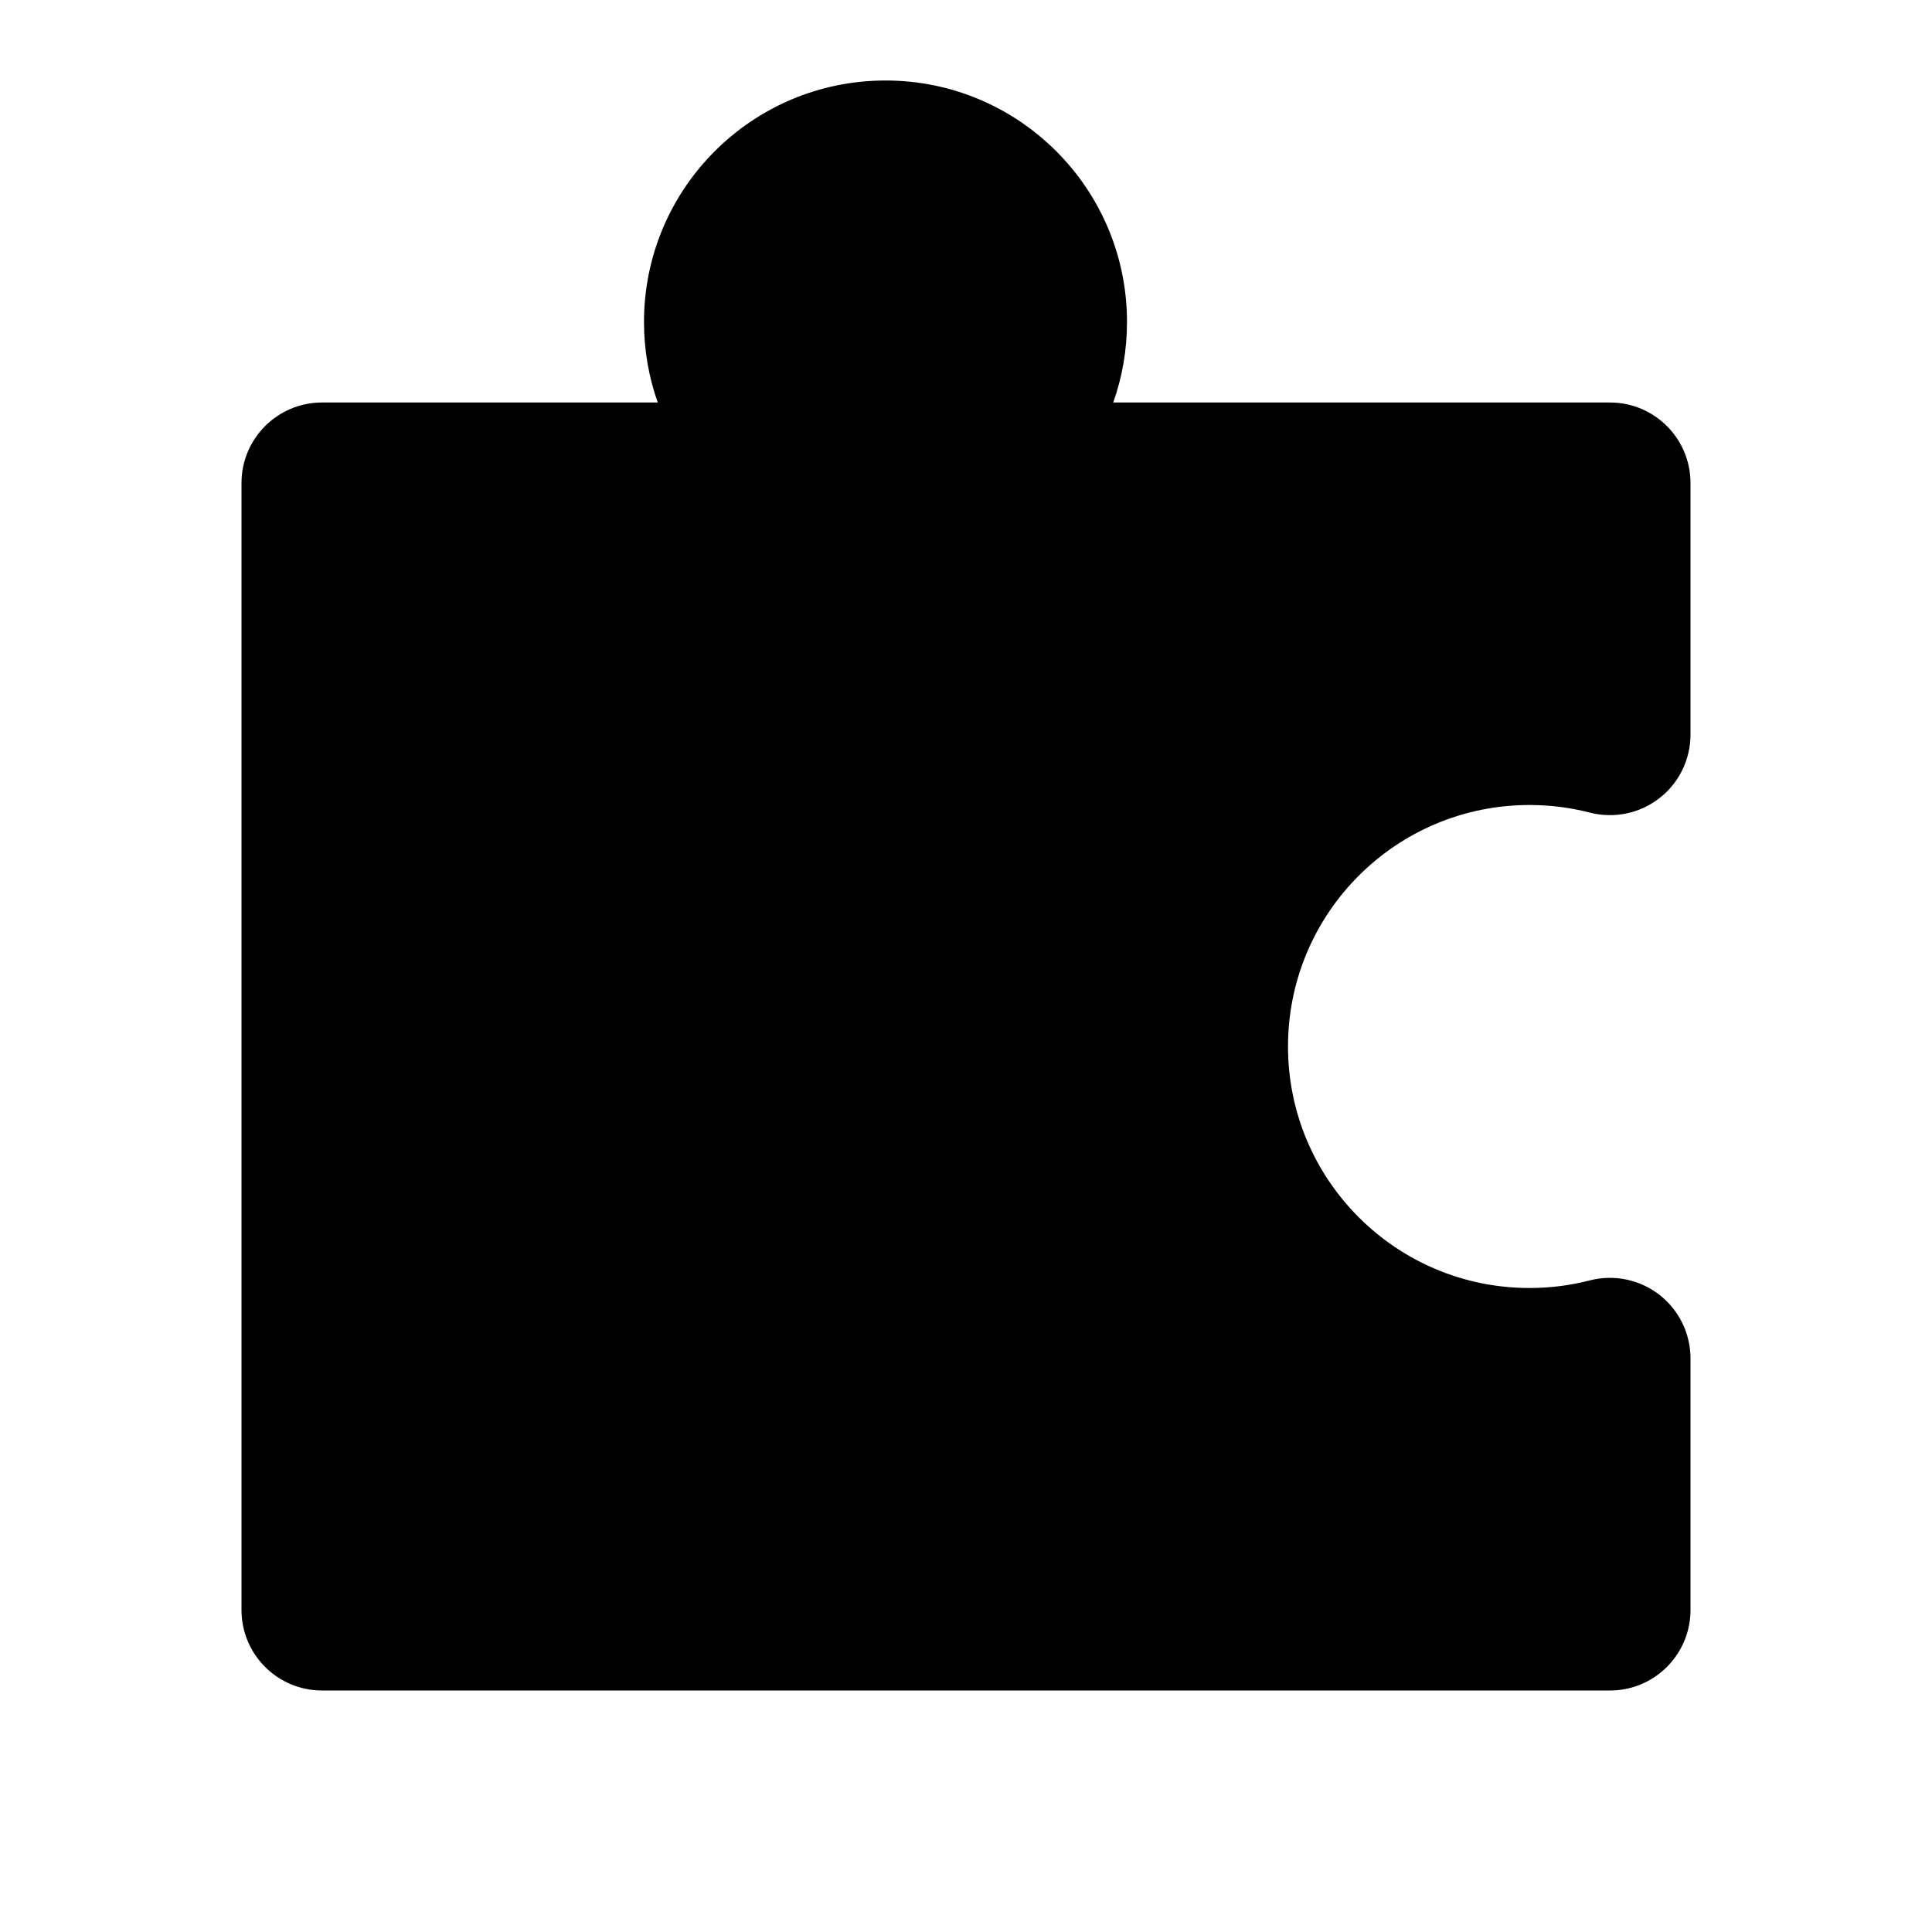 <?xml version="1.0" encoding="UTF-8"?> <svg xmlns="http://www.w3.org/2000/svg" viewBox="0 0 24 24" fill="currentColor"><path d="M8 4C8 2.343 9.343 1 11 1C12.657 1 14 2.343 14 4C14 4.351 13.94 4.687 13.829 5H20C20.552 5 21 5.448 21 6V9.126C21 9.435 20.857 9.727 20.613 9.916C20.368 10.106 20.05 10.171 19.751 10.095C19.512 10.033 19.261 10 19 10C17.343 10 16 11.343 16 13C16 14.657 17.343 16 19 16C19.261 16 19.512 15.967 19.751 15.905C20.05 15.829 20.368 15.894 20.613 16.084C20.857 16.273 21 16.565 21 16.874V20C21 20.552 20.552 21 20 21H4C3.448 21 3 20.552 3 20V6C3 5.448 3.448 5 4 5H8.171C8.06 4.687 8 4.351 8 4Z"></path></svg> 